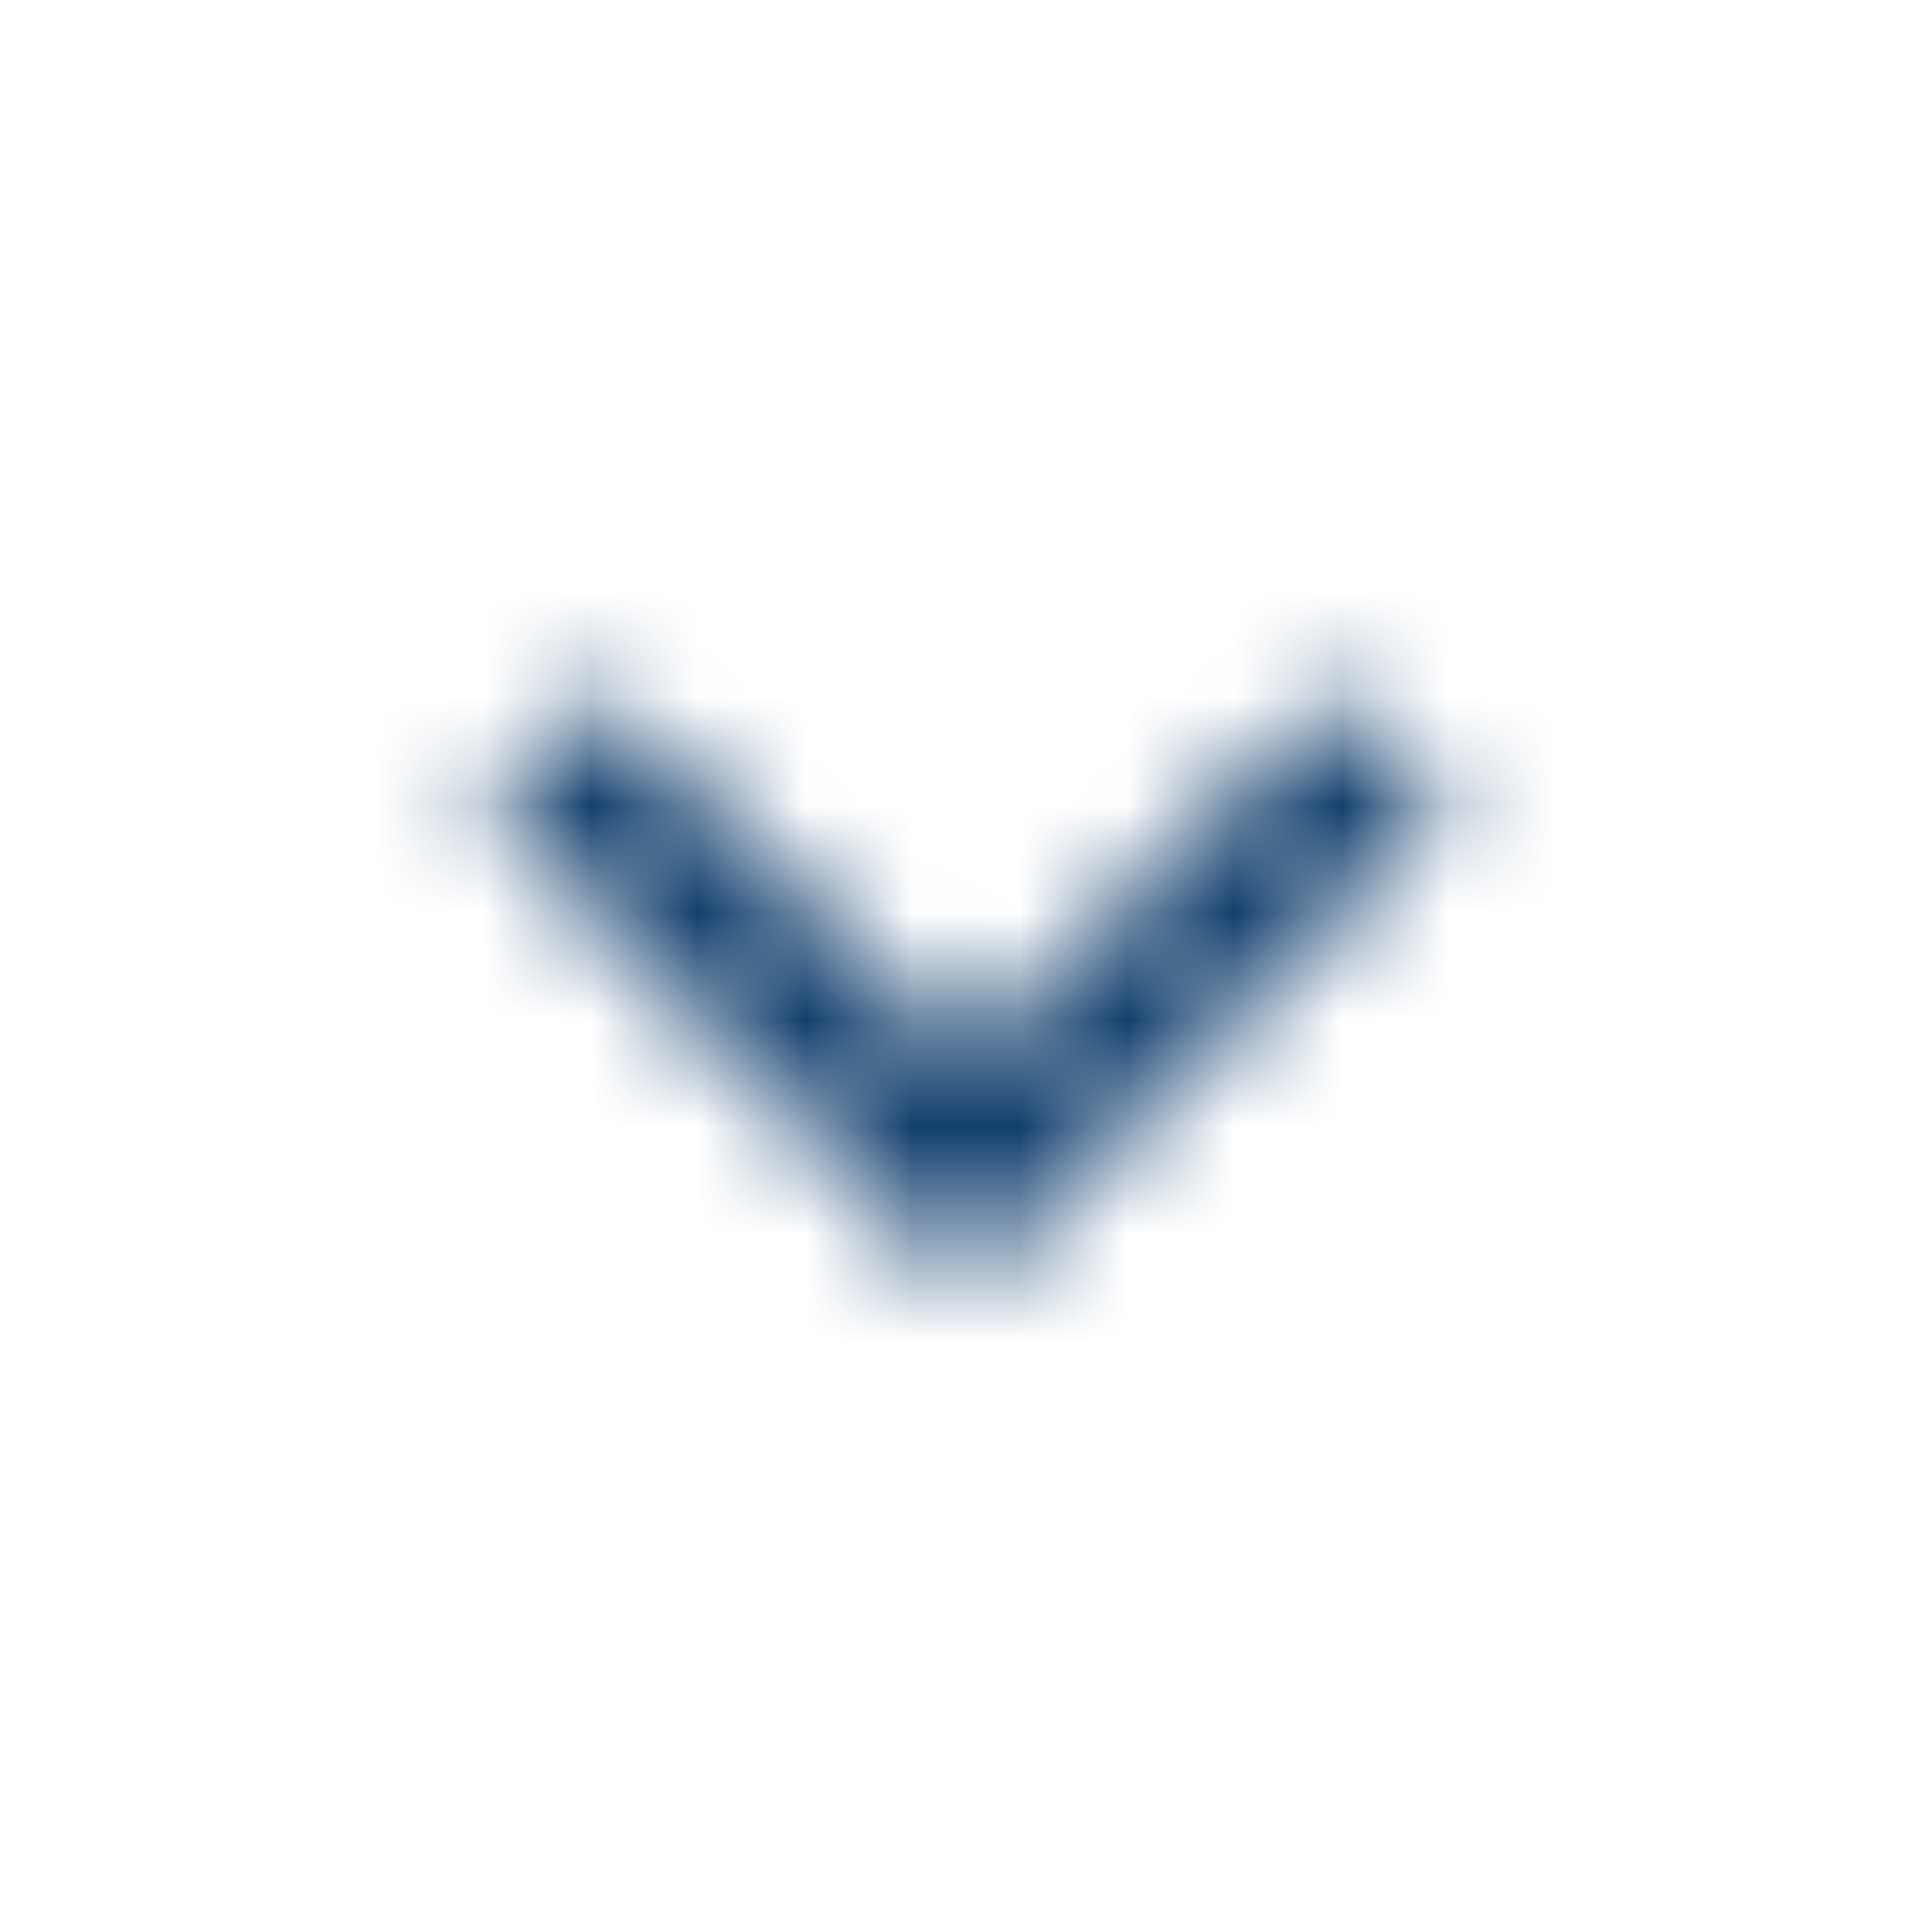 <svg width="18" height="18" viewBox="0 0 18 18" xmlns="http://www.w3.org/2000/svg" xmlns:xlink="http://www.w3.org/1999/xlink">
    <defs>
        <path id="xap198fdka" d="M12.443 6.442 9 9.877 5.558 6.442 4.5 7.5 9 12l4.5-4.5z"/>
    </defs>
    <g fill="none" fill-rule="evenodd">
        <mask id="vief4qr5cb" fill="#fff">
            <use xlink:href="#xap198fdka"/>
        </mask>
        <g mask="url(#vief4qr5cb)" fill="#123F6D">
            <path d="M-9.75-9.75h37.5v37.5h-37.5z"/>
        </g>
    </g>
</svg>
